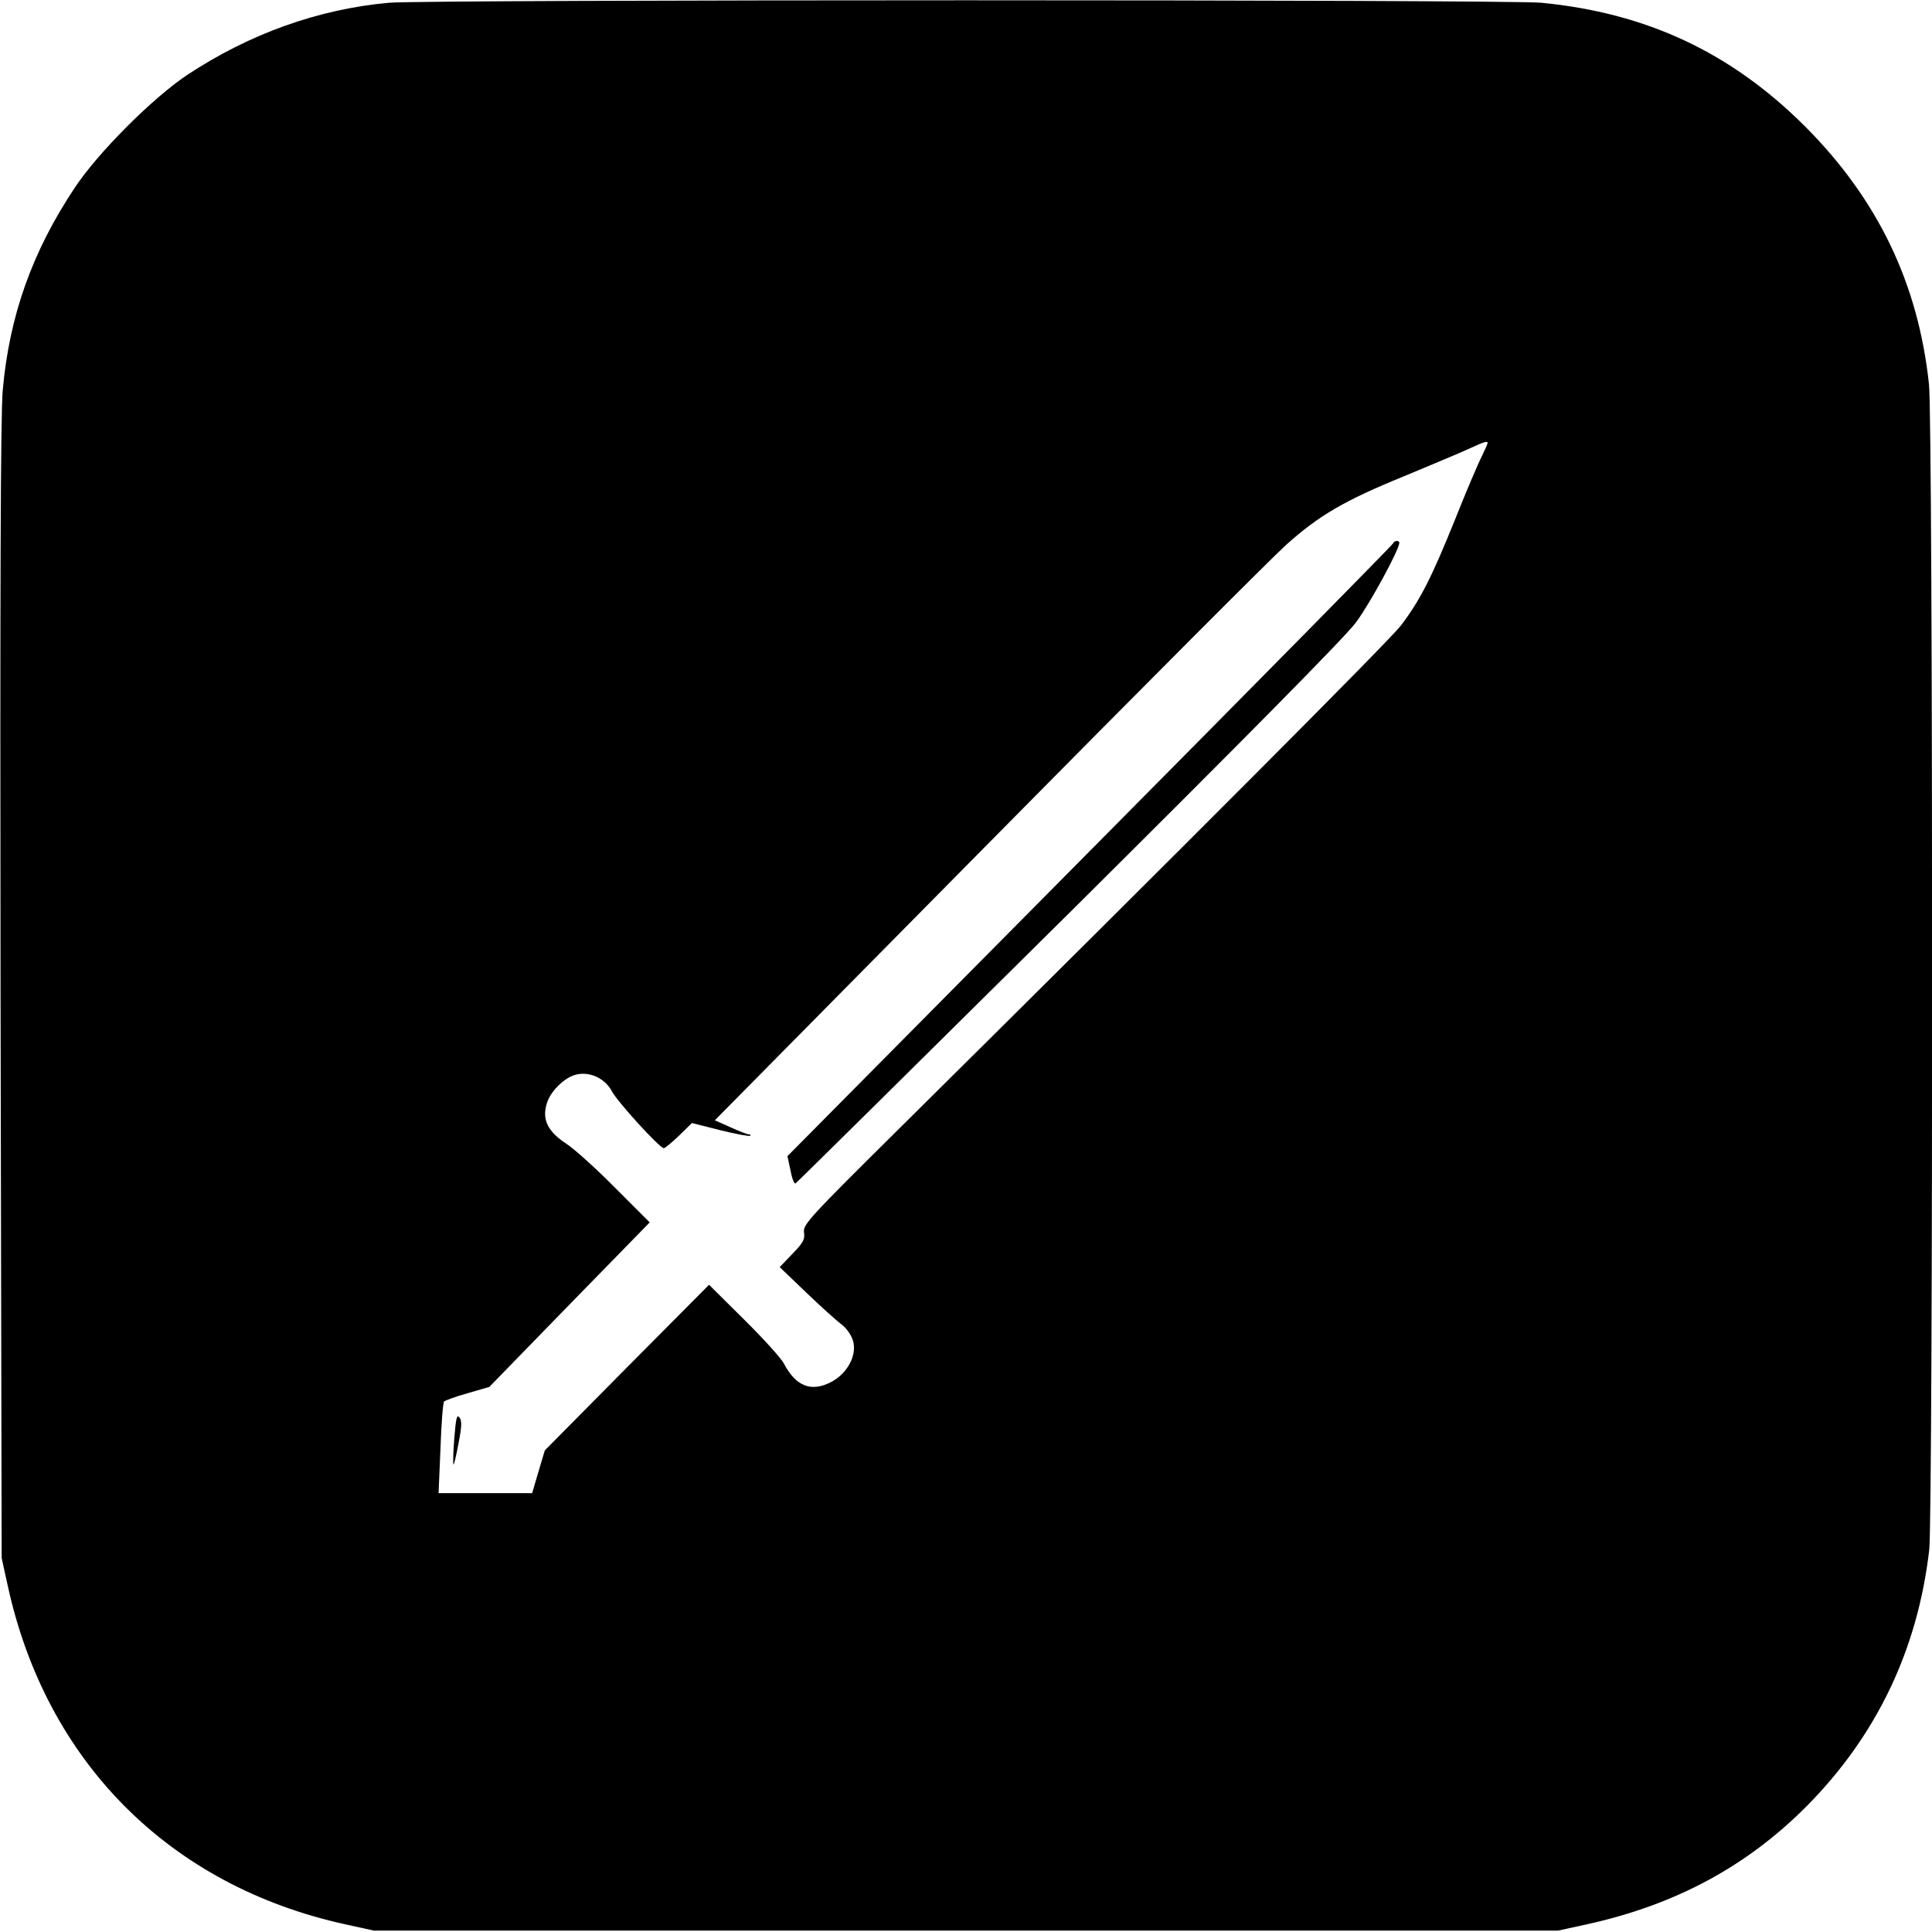 <?xml version="1.0" standalone="no"?>
<!DOCTYPE svg PUBLIC "-//W3C//DTD SVG 20010904//EN"
 "http://www.w3.org/TR/2001/REC-SVG-20010904/DTD/svg10.dtd">
<svg version="1.0" xmlns="http://www.w3.org/2000/svg"
 width="700pt" height="700pt" viewBox="0 0 700 700"
 preserveAspectRatio="xMidYMid meet">
<g transform="translate(0,700) scale(0.1,-0.1)"
fill="#000000" stroke="none">
<path d="M1409 6990 c-256 -23 -506 -113 -730 -261 -126 -84 -324 -282 -408
-409 -154 -231 -237 -464 -261 -733 -8 -86 -10 -731 -8 -2177 l4 -2055 22
-100 c139 -638 586 -1087 1222 -1227 l105 -23 2145 0 2145 0 105 23 c319 70
578 209 795 427 254 256 403 567 445 930 14 126 14 4091 -1 4223 -39 366 -186
670 -448 933 -269 269 -575 412 -956 449 -129 12 -4039 12 -4176 0z m3981
-1595 c0 -3 -10 -25 -21 -48 -12 -23 -57 -128 -99 -234 -84 -208 -125 -288
-194 -379 -39 -52 -779 -794 -1824 -1829 -321 -318 -343 -342 -339 -370 4 -25
-3 -38 -42 -78 l-46 -48 96 -92 c53 -51 110 -102 127 -115 17 -12 36 -38 42
-58 17 -52 -19 -121 -80 -152 -72 -37 -127 -14 -170 68 -10 19 -75 91 -145
160 l-126 125 -298 -300 -297 -300 -23 -77 -23 -78 -169 0 -170 0 7 163 c3 89
9 165 13 169 4 4 42 18 85 30 l79 23 290 298 291 298 -125 125 c-68 69 -148
141 -177 160 -66 43 -88 86 -72 142 10 38 46 80 87 101 52 26 121 2 150 -53
20 -38 173 -206 188 -206 5 0 30 21 56 46 l46 45 103 -26 c56 -14 105 -23 108
-20 3 3 1 5 -5 5 -6 0 -36 12 -67 26 l-56 25 990 1002 c544 551 1030 1038
1079 1082 119 107 213 162 427 249 98 41 204 85 234 99 58 27 70 30 70 22z"/>
<path d="M5048 5032 c-1 -5 -496 -507 -1099 -1115 l-1096 -1106 11 -51 c5 -28
13 -49 18 -48 4 2 449 442 990 978 634 630 1003 1003 1041 1055 50 67 156 262
157 288 0 10 -18 9 -22 -1z"/>
<path d="M1646 1789 c-4 -50 -5 -93 -3 -95 2 -2 10 32 18 75 12 61 13 83 4 95
-10 13 -13 -2 -19 -75z"/>
</g>
</svg>
